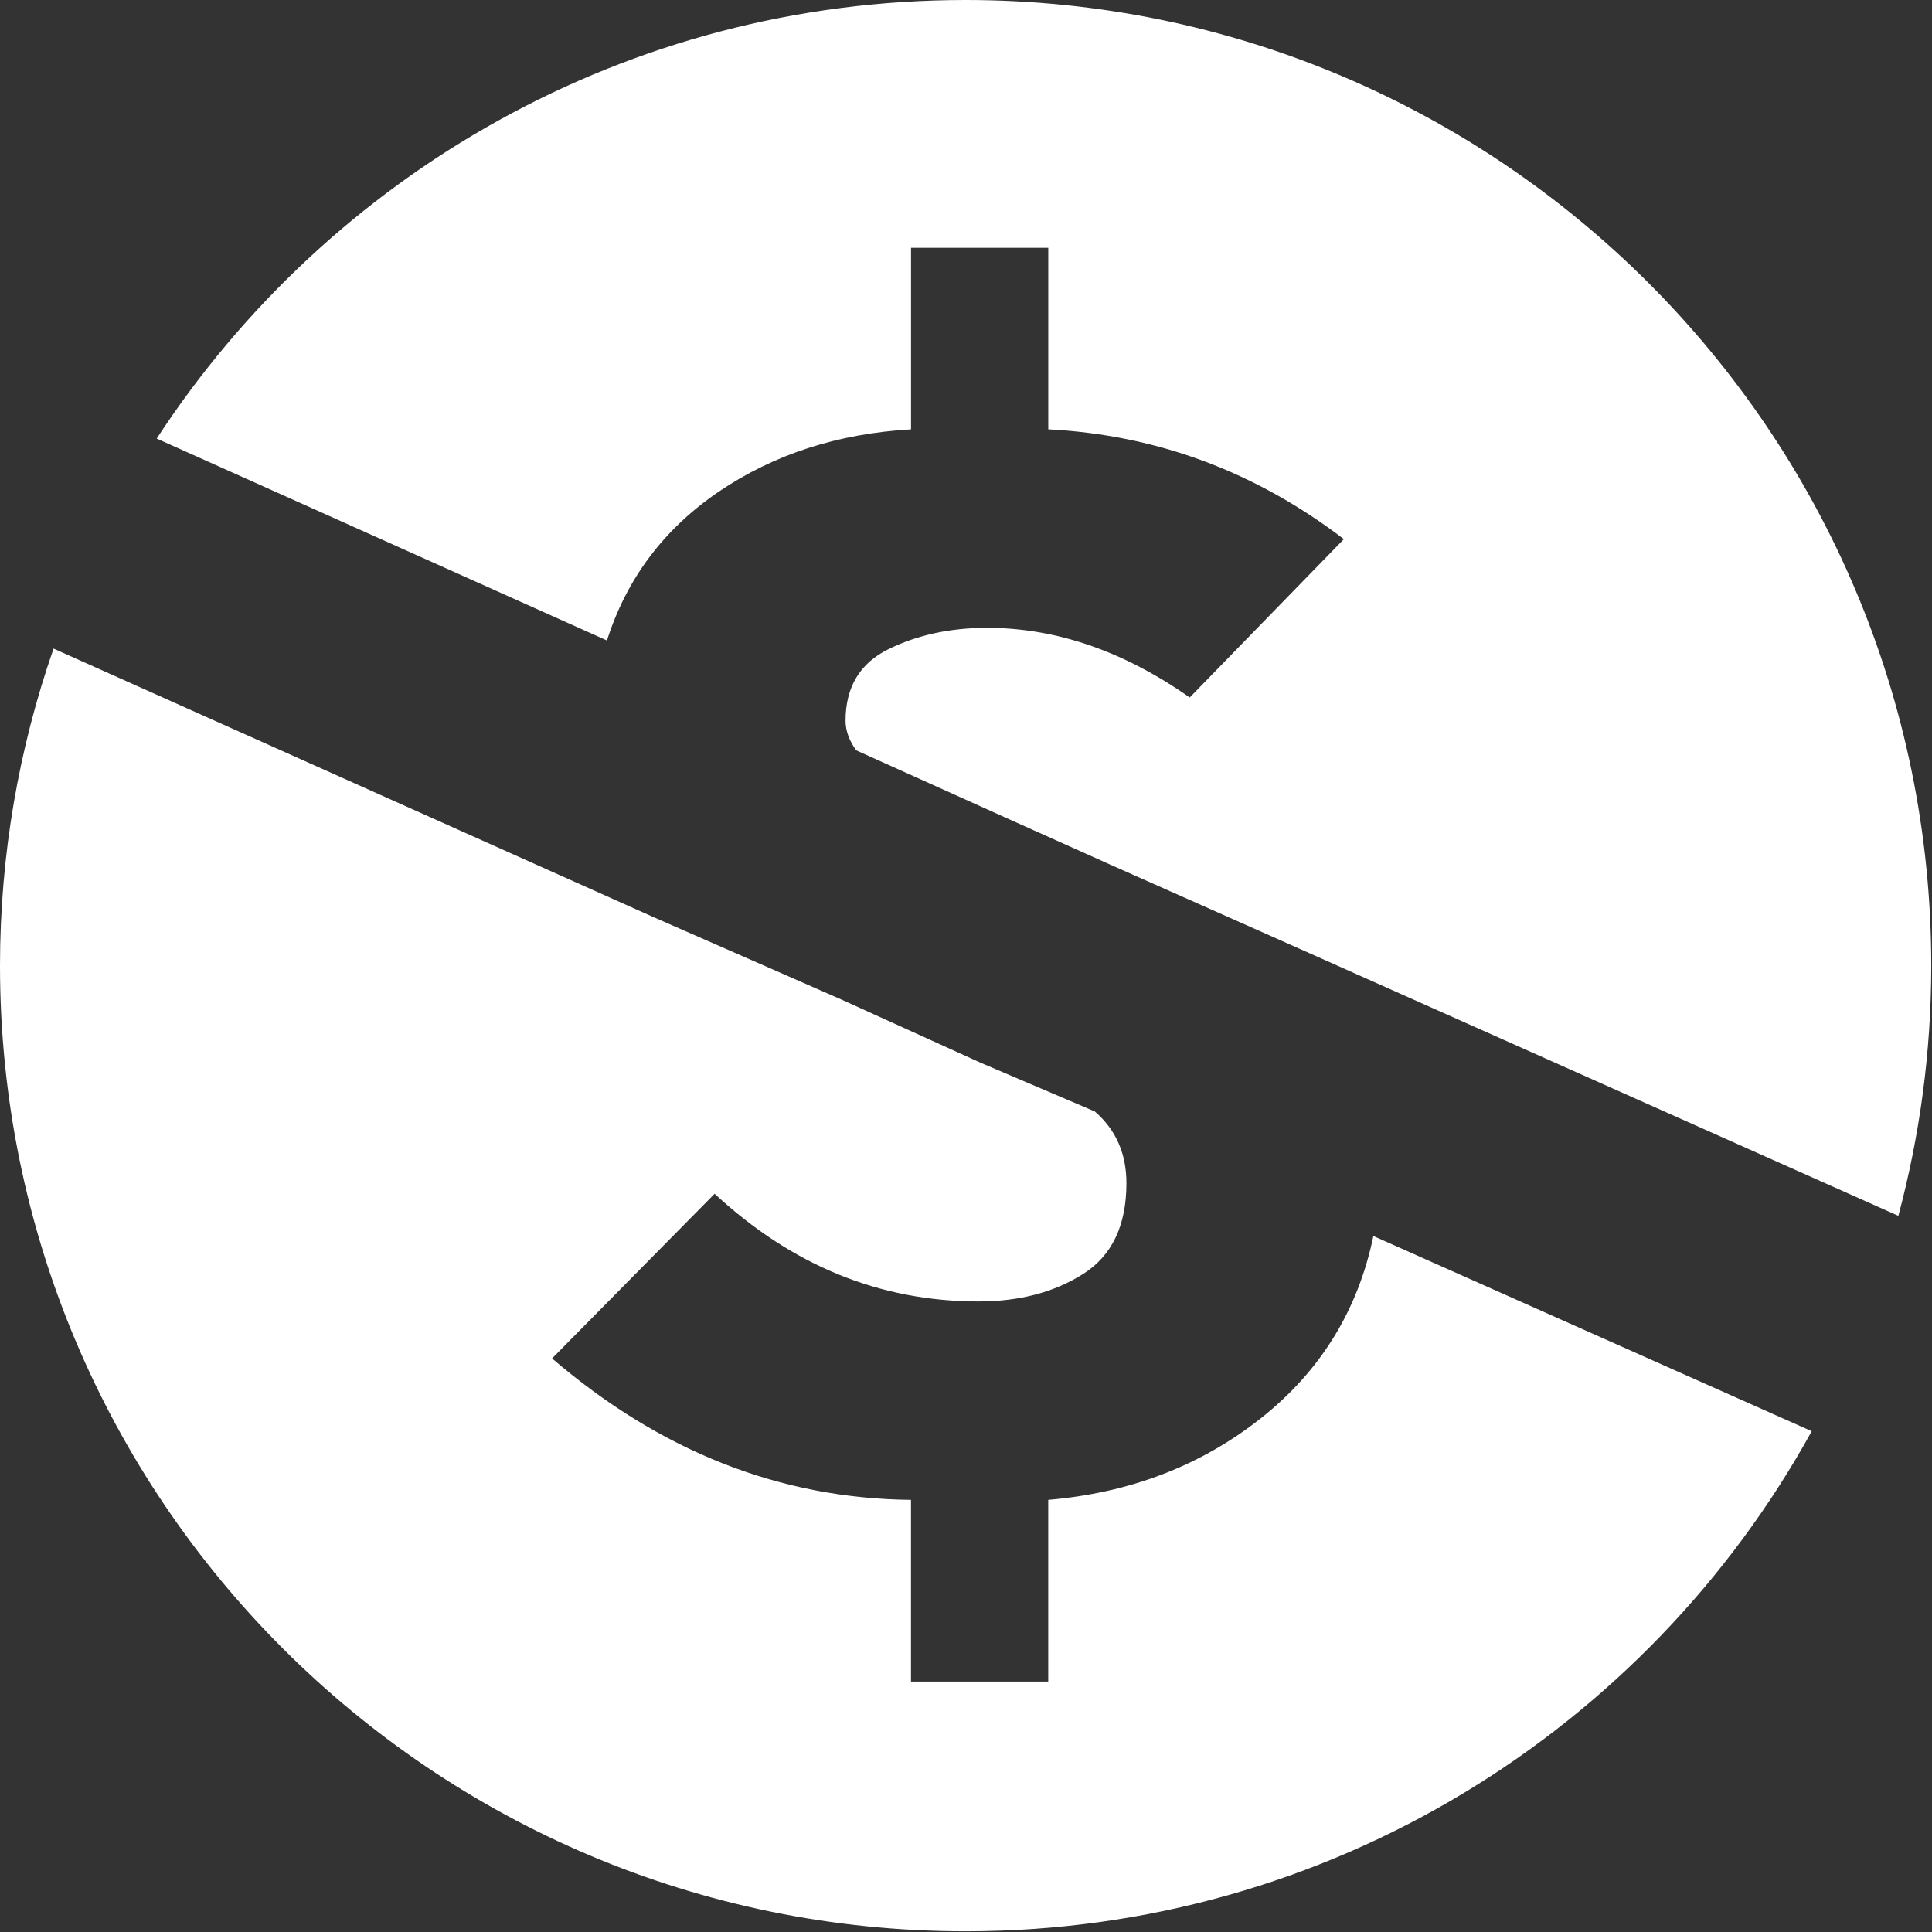<?xml version="1.0" encoding="utf-8"?>
<!-- Generator: Adobe Illustrator 15.0.0, SVG Export Plug-In  -->
<!DOCTYPE svg PUBLIC "-//W3C//DTD SVG 1.1//EN" "http://www.w3.org/Graphics/SVG/1.1/DTD/svg11.dtd">
<svg version="1.1"
	 xmlns="http://www.w3.org/2000/svg" xmlns:xlink="http://www.w3.org/1999/xlink" xmlns:a="http://ns.adobe.com/AdobeSVGViewerExtensions/3.0/"
	 x="0px" y="0px" width="55px" height="55px" viewBox="0 0 55 55" enable-background="new 0 0 55 55" xml:space="preserve">
<rect x="0" y="0" width="55" height="55" fill="#333333" stroke="none"/>
<defs>
</defs>
<path fill="#FFFFFF" d="M1.525,18.464l17.077,7.644l5.349,2.346l3.968,1.801l3.247,1.385c0.602,0.521,0.901,1.201,0.901,2.043
	c0,1.203-0.412,2.064-1.232,2.584c-0.822,0.521-1.813,0.783-2.977,0.783c-2.806,0-5.31-1.022-7.514-3.066l-4.628,4.688
	c3.084,2.645,6.492,3.989,10.218,4.026v5.172h3.907v-5.172c2.323-0.198,4.339-0.971,6.042-2.314
	c1.701-1.341,2.774-3.073,3.214-5.197l12.479,5.557C46.897,49.229,37.867,54.98,27.489,54.98C12.308,54.98,0,42.672,0,27.49
	C0,24.326,0.541,21.291,1.525,18.464z M36.997,27.01l-5.411-2.405l-2.945-1.322l-4.269-1.924c-0.2-0.28-0.301-0.561-0.301-0.84
	c0-0.961,0.411-1.644,1.233-2.044c0.82-0.401,1.752-0.602,2.794-0.602c1.964,0,3.888,0.662,5.771,1.983l4.388-4.508
	c-2.524-1.925-5.329-2.966-8.415-3.126V7.055h-3.907v5.168c-2.085,0.12-3.908,0.714-5.471,1.772
	c-1.563,1.063-2.625,2.475-3.185,4.238L4.461,12.485C9.368,4.971,17.846,0,27.489,0c15.183,0,27.49,12.309,27.49,27.49
	c0,2.464-0.329,4.85-0.937,7.122L36.997,27.01z"/>
</svg>
